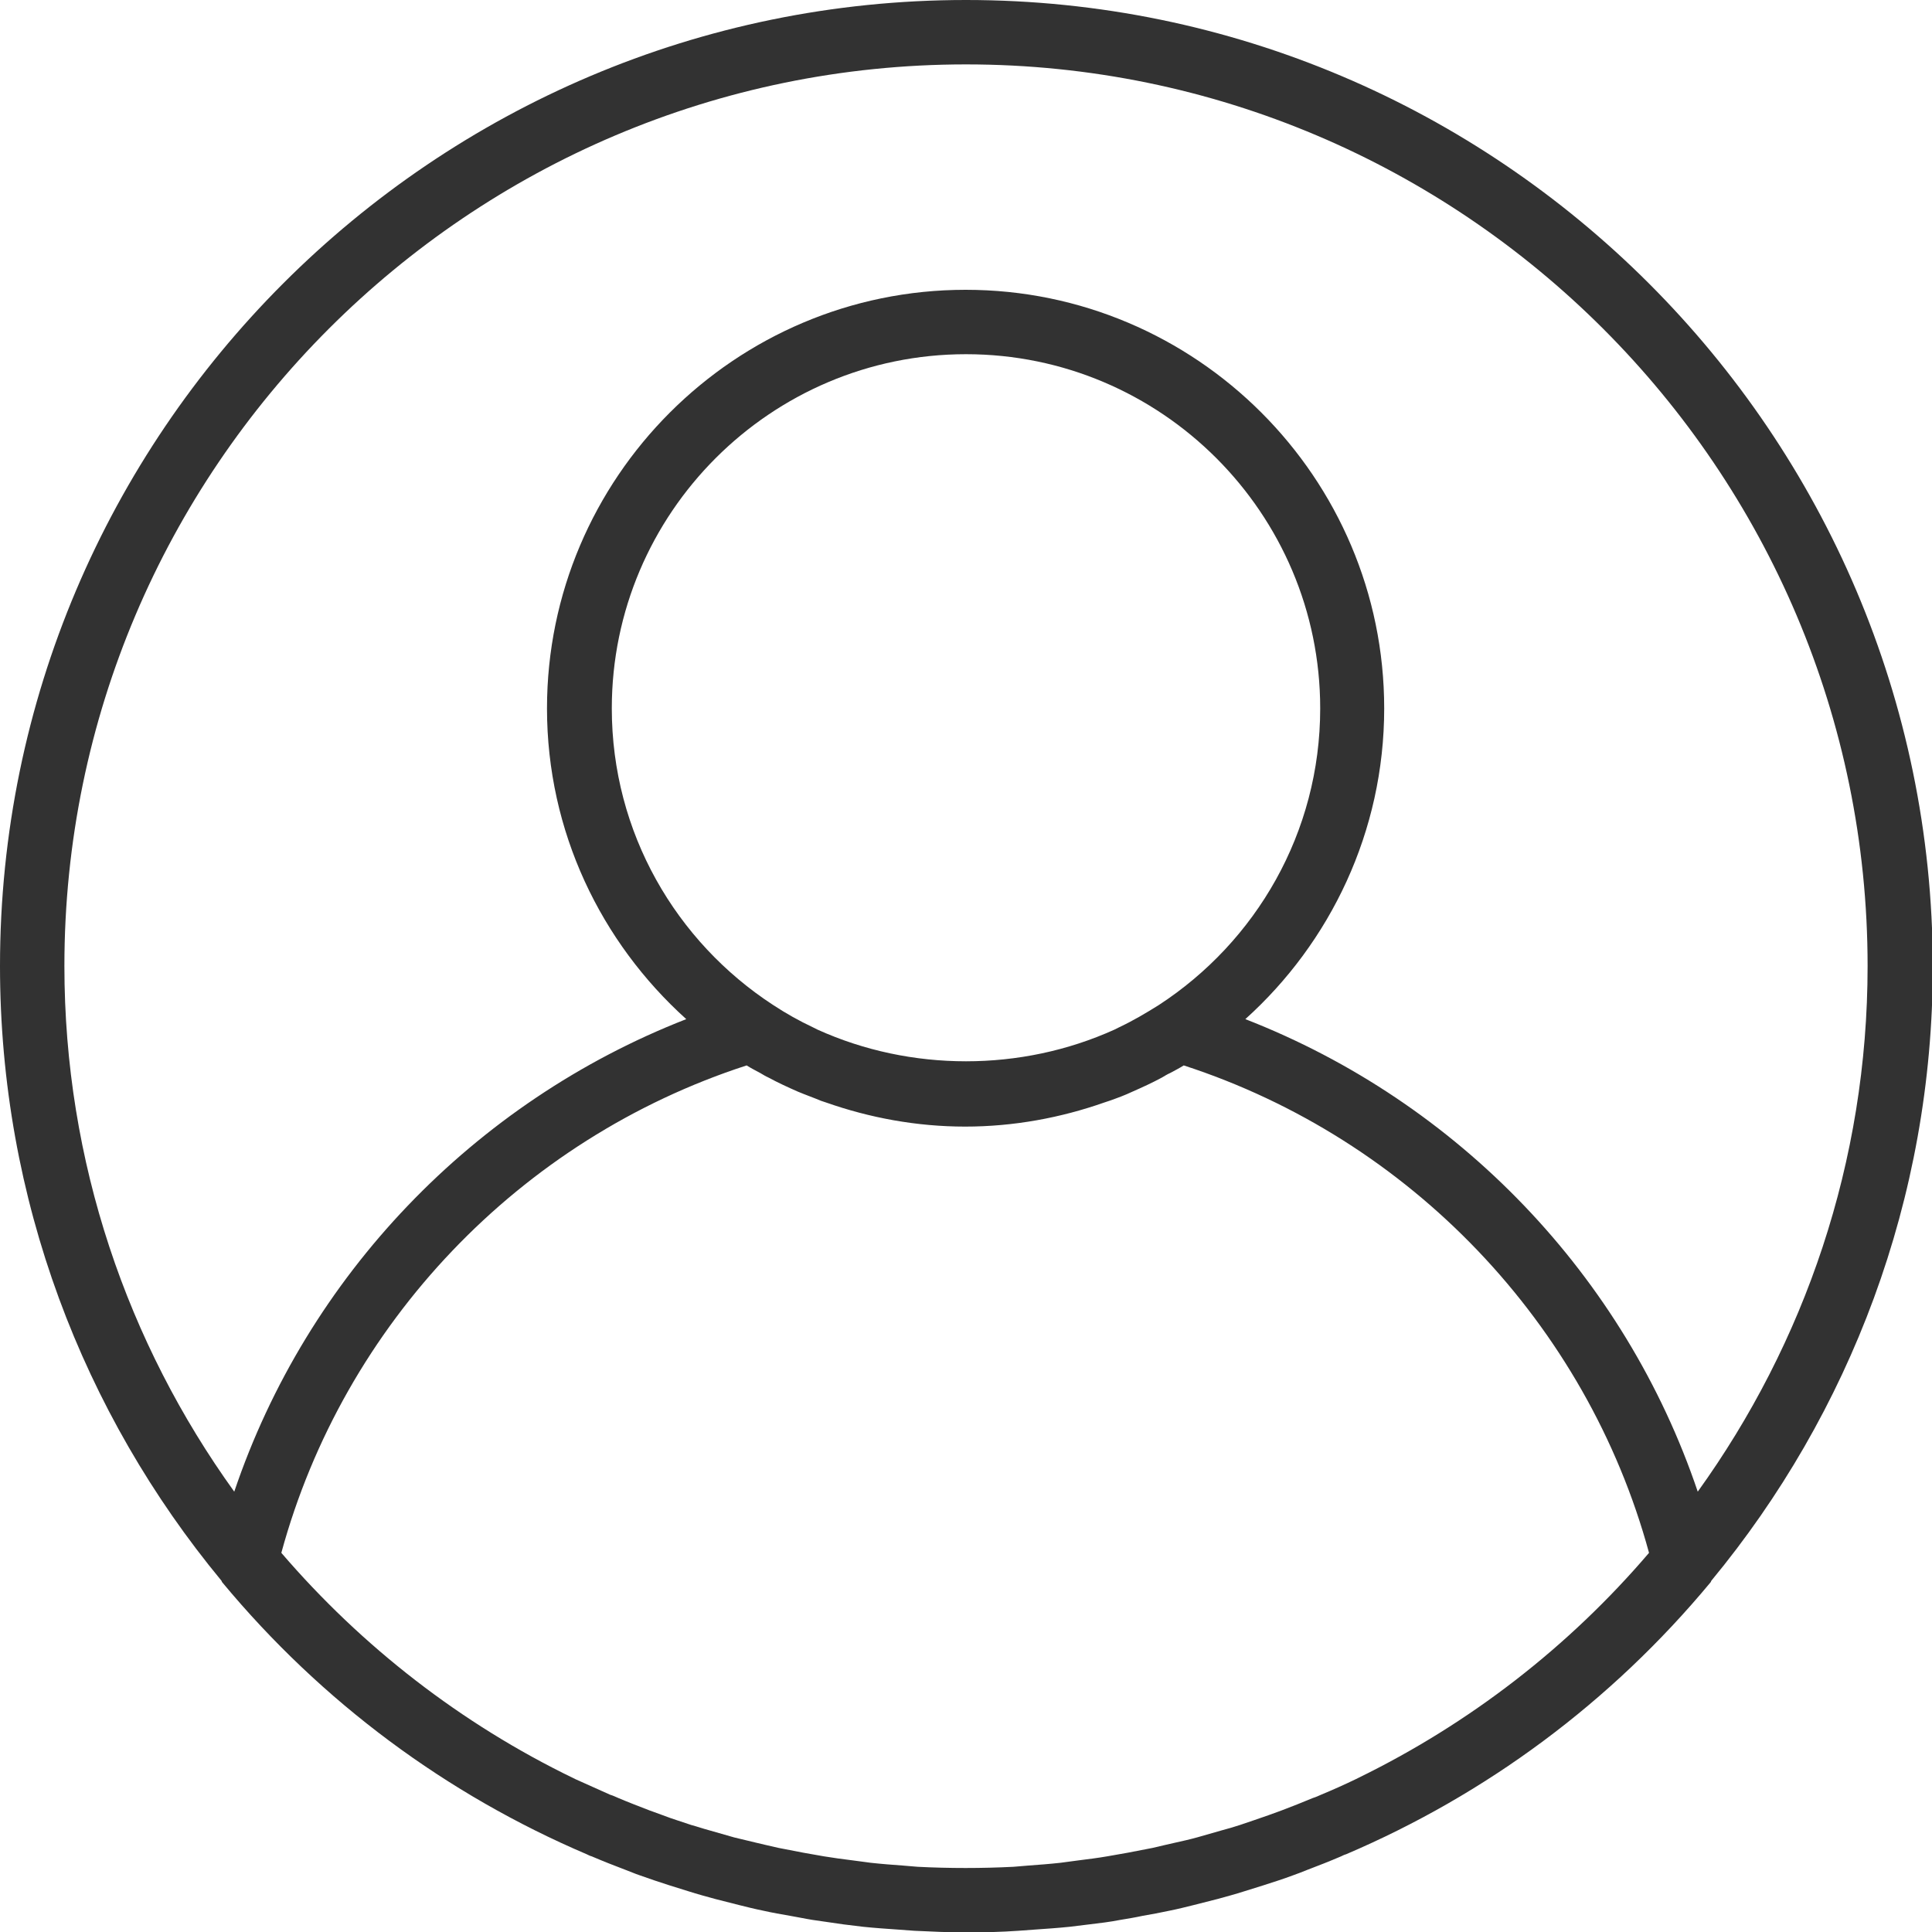 <?xml version="1.0" encoding="utf-8"?>
<!-- Generator: Adobe Illustrator 25.0.0, SVG Export Plug-In . SVG Version: 6.00 Build 0)  -->
<svg version="1.1" id="Capa_1" xmlns="http://www.w3.org/2000/svg" xmlns:xlink="http://www.w3.org/1999/xlink" x="0px" y="0px"
	 viewBox="0 0 480 480" style="enable-background:new 0 0 480 480;" xml:space="preserve">
<style type="text/css">
	.st0{fill:#323232;}
</style>
<g>
	<g>
		<path class="st0" d="M240,0C107.7,0,0,107.7,0,240c0,58,20.7,111.2,55,152.7c0.1,0.1,0.1,0.3,0.2,0.4
			c24.8,29.9,55.9,52.8,90.6,67.6c0.4,0.2,0.8,0.4,1.2,0.5c2.8,1.2,5.6,2.3,8.5,3.4c1.1,0.4,2.2,0.9,3.4,1.3
			c2.5,0.9,4.9,1.7,7.4,2.5c1.6,0.5,3.2,1,4.8,1.5c2.2,0.7,4.4,1.3,6.6,1.9c2,0.5,3.9,1,5.9,1.5c2,0.5,4,1,6,1.4
			c2.2,0.5,4.5,0.9,6.8,1.3c1.8,0.3,3.6,0.7,5.5,1c2.5,0.4,5.1,0.7,7.6,1.1c1.6,0.2,3.3,0.4,4.9,0.6c2.9,0.3,5.8,0.5,8.7,0.7
			c1.4,0.1,2.7,0.2,4.1,0.3c4.2,0.2,8.5,0.4,12.9,0.4s8.6-0.1,12.9-0.4c1.4-0.1,2.7-0.2,4.1-0.3c2.9-0.2,5.8-0.4,8.7-0.7
			c1.6-0.2,3.3-0.4,4.9-0.6c2.5-0.3,5.1-0.6,7.6-1.1c1.8-0.3,3.7-0.6,5.5-1c2.3-0.4,4.5-0.8,6.8-1.3c2-0.4,4-0.9,6-1.4
			c2-0.5,3.9-1,5.9-1.5c2.2-0.6,4.4-1.2,6.6-1.9c1.6-0.5,3.2-1,4.8-1.5c2.5-0.8,5-1.6,7.4-2.5c1.1-0.4,2.2-0.8,3.4-1.3
			c2.9-1.1,5.7-2.2,8.5-3.4c0.4-0.2,0.8-0.4,1.2-0.5c34.7-14.8,65.8-37.7,90.6-67.6c0.1-0.1,0.1-0.3,0.2-0.4
			c34.3-41.5,55-94.8,55-152.7C480,107.7,372.3,0,240,0z M337.3,441.8c-0.1,0.1-0.2,0.1-0.4,0.2c-2.9,1.4-5.8,2.7-8.7,3.9
			c-0.7,0.3-1.3,0.6-2,0.8c-2.6,1.1-5.2,2.1-7.8,3.1c-1.1,0.4-2.2,0.8-3.3,1.2c-2.3,0.8-4.6,1.6-7,2.4c-1.5,0.5-2.9,0.9-4.4,1.3
			c-2.1,0.6-4.2,1.2-6.3,1.8c-1.8,0.5-3.6,0.9-5.4,1.3c-1.9,0.4-3.8,0.9-5.6,1.3c-2.1,0.4-4.2,0.8-6.2,1.2c-1.7,0.3-3.4,0.6-5.1,0.9
			c-2.3,0.4-4.7,0.7-7.1,1c-1.5,0.2-3,0.4-4.5,0.6c-2.7,0.3-5.4,0.5-8.1,0.7c-1.2,0.1-2.4,0.2-3.6,0.3c-4,0.2-7.9,0.3-11.9,0.3
			s-8-0.1-11.9-0.3c-1.2-0.1-2.4-0.2-3.6-0.3c-2.7-0.2-5.4-0.4-8.1-0.7c-1.5-0.2-3-0.4-4.5-0.6c-2.4-0.3-4.7-0.6-7.1-1
			c-1.7-0.3-3.4-0.6-5.1-0.9c-2.1-0.4-4.2-0.8-6.2-1.2c-1.9-0.4-3.8-0.9-5.6-1.3c-1.8-0.4-3.6-0.9-5.4-1.3c-2.1-0.6-4.2-1.2-6.3-1.8
			c-1.5-0.4-2.9-0.9-4.4-1.3c-2.3-0.8-4.7-1.5-7-2.4c-1.1-0.4-2.2-0.8-3.3-1.2c-2.6-1-5.2-2-7.8-3.1c-0.7-0.3-1.3-0.6-2-0.8
			c-2.9-1.3-5.8-2.6-8.7-3.9c-0.1-0.1-0.2-0.1-0.4-0.2c-27.9-13.5-52.6-32.7-72.6-56c15.5-56.9,59.2-102.8,115.6-121.1
			c1.1,0.7,2.3,1.3,3.4,1.9c0.7,0.4,1.3,0.8,2,1.1c2.4,1.3,4.8,2.4,7.3,3.5c1.9,0.8,3.9,1.5,5.8,2.3c0.4,0.1,0.8,0.3,1.2,0.4
			c10.8,3.8,22.5,6,34.6,6s23.8-2.2,34.6-6c0.4-0.1,0.8-0.3,1.2-0.4c2-0.7,3.9-1.4,5.8-2.3c2.5-1.1,4.9-2.2,7.3-3.5
			c0.7-0.4,1.3-0.8,2-1.1c1.1-0.6,2.3-1.2,3.4-1.9c56.3,18.3,100.1,64.2,115.6,121.1C389.8,409.1,365.2,428.2,337.3,441.8z M152,176
			c0-48.5,39.5-88,88-88s88,39.5,88,88c0,30.9-16,58-40.1,73.7c-3.2,2-6.4,3.9-9.8,5.5c-0.4,0.2-0.8,0.4-1.2,0.6
			c-23.2,10.5-50.6,10.5-73.8,0c-0.4-0.2-0.8-0.4-1.2-0.6c-3.4-1.6-6.6-3.4-9.8-5.5C168,234,152,206.9,152,176z M421.8,370.6
			c-18.1-53.6-59.5-96.8-112.4-117.4c21.1-19,34.5-46.6,34.5-77.2c0-57.3-46.7-104-104-104s-104,46.7-104,104
			c0,30.6,13.4,58.1,34.6,77.2C117.7,273.8,76.3,317,58.2,370.6C31.7,333.8,16,288.7,16,240C16,116.5,116.5,16,240,16
			s224,100.5,224,224C464,288.7,448.3,333.8,421.8,370.6z"/>
	</g>
</g>
</svg>
